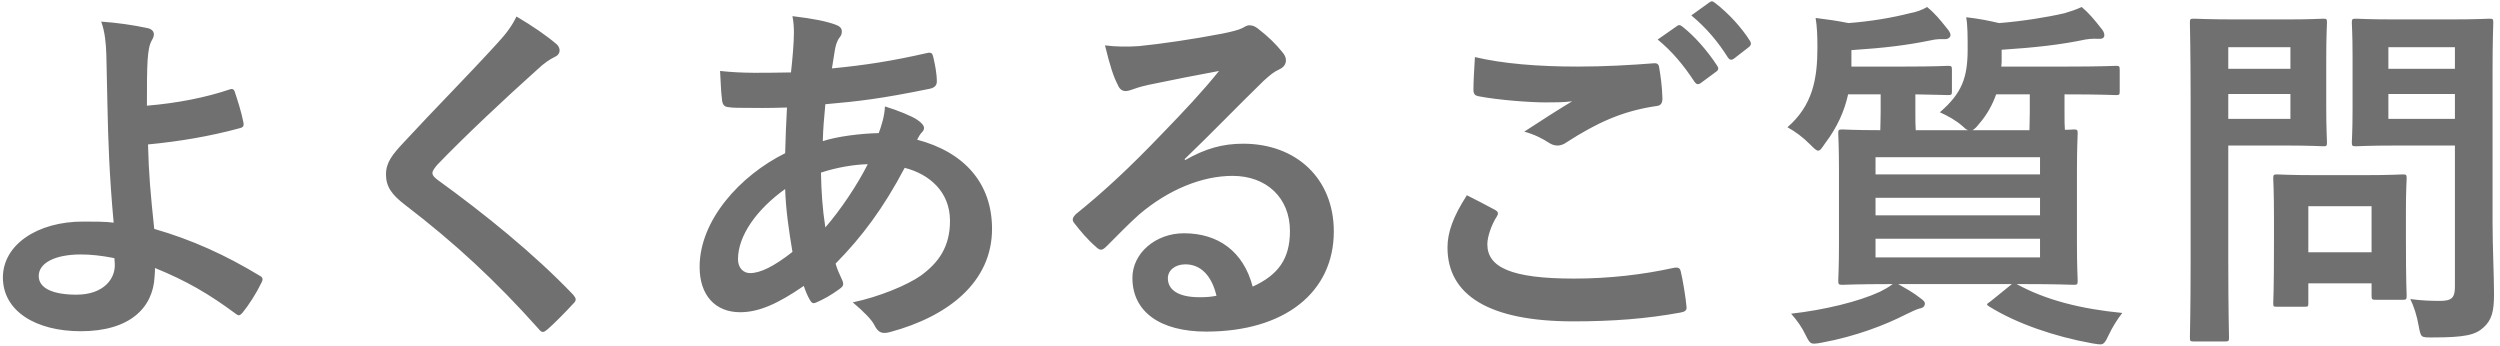 <svg width="383" height="53" viewBox="0 0 383 53" fill="none" xmlns="http://www.w3.org/2000/svg">
<path d="M22.508 16.192C22.508 13.28 22.508 10.816 22.62 9.136C22.732 7.736 22.844 6.896 23.292 6.112C23.46 5.832 23.572 5.552 23.572 5.272C23.572 4.824 23.292 4.488 22.676 4.32C20.324 3.816 17.916 3.48 15.508 3.312C16.068 4.88 16.236 6.56 16.292 8.408C16.348 11.264 16.404 14.12 16.46 16.136C16.572 21.456 16.74 26.776 17.412 34.112C16.18 33.944 14.5 33.944 12.708 33.944C5.764 33.944 0.444 37.472 0.444 42.512C0.444 47.664 5.484 50.744 12.372 50.744C19.876 50.744 23.46 47.16 23.684 42.344C23.74 41.896 23.74 41.392 23.74 41.056C28.556 43.016 32.028 45.032 36.172 48.112C36.62 48.448 36.788 48.28 37.124 47.944C38.132 46.712 39.252 44.976 40.092 43.24C40.316 42.792 40.26 42.512 39.868 42.288C34.604 39.096 29.452 36.744 23.628 35.064C23.068 29.744 22.788 26.664 22.676 22.128C27.38 21.68 32.14 20.896 36.844 19.608C37.18 19.496 37.404 19.384 37.292 18.768C37.012 17.256 36.396 15.352 35.948 14.008C35.836 13.672 35.612 13.56 35.276 13.672C31.468 14.96 27.156 15.8 22.508 16.192ZM17.58 40.328C17.748 42.68 15.9 45.144 11.7 45.144C8.172 45.144 5.932 44.192 5.932 42.288C5.932 40.272 8.452 38.984 12.372 38.984C13.94 38.984 15.508 39.152 17.524 39.544L17.58 40.328ZM79.124 2.528C78.452 3.928 77.612 5.104 76.1 6.728C71.284 11.992 66.636 16.64 61.876 21.792C60.14 23.64 59.132 24.872 59.132 26.72C59.132 28.568 59.972 29.8 62.1 31.424C69.716 37.248 75.988 43.072 82.484 50.352C82.764 50.688 82.932 50.856 83.156 50.856C83.38 50.856 83.604 50.688 83.94 50.408C84.892 49.568 86.516 47.944 87.804 46.544C88.084 46.264 88.196 46.096 88.196 45.872C88.196 45.648 88.028 45.424 87.804 45.144C81.812 38.872 74.252 32.768 66.972 27.504C66.468 27.112 66.244 26.832 66.244 26.496C66.244 26.216 66.468 25.88 66.972 25.264C71.284 20.784 77.444 15.016 82.26 10.704C83.436 9.584 84.276 9.08 84.948 8.744C85.452 8.52 85.732 8.184 85.732 7.68C85.732 7.456 85.564 7.008 85.284 6.784C83.716 5.44 81.588 3.984 79.124 2.528ZM121.404 2.472C121.572 3.368 121.628 4.152 121.628 4.992C121.628 6.56 121.404 9.08 121.18 11.096C116.98 11.152 113.9 11.264 110.316 10.872C110.428 12.44 110.428 13.896 110.596 15.128C110.652 16.08 110.988 16.36 111.604 16.416C112.276 16.528 113.172 16.528 114.796 16.528C115.748 16.528 117.26 16.584 120.564 16.472C120.452 18.6 120.34 21.064 120.284 23.472C113.396 26.888 107.18 33.72 107.18 40.888C107.18 45.256 109.588 47.832 113.396 47.832C116.252 47.832 119.164 46.544 123.14 43.8C123.42 44.64 123.7 45.312 124.092 45.984C124.428 46.544 124.652 46.544 125.212 46.264C125.996 45.928 127.284 45.256 128.572 44.304C129.132 43.912 129.356 43.632 129.02 42.904C128.628 42.008 128.292 41.392 128.012 40.384C132.044 36.296 135.348 31.872 138.596 25.712C142.348 26.664 145.54 29.352 145.54 33.832C145.54 37.864 143.748 40.272 141.06 42.232C138.988 43.688 134.676 45.48 130.644 46.32C132.436 47.832 133.556 49.008 133.948 49.792C134.564 51.024 135.18 51.192 136.412 50.856C145.316 48.448 151.98 43.184 151.98 35.064C151.98 28.064 147.724 23.304 140.5 21.4C140.78 20.896 140.948 20.56 141.228 20.28C141.452 20.056 141.564 19.832 141.564 19.608C141.564 19.272 141.228 18.824 140.556 18.376C139.772 17.816 137.588 16.92 135.572 16.304C135.516 17.872 134.956 19.496 134.62 20.392C131.876 20.448 128.236 20.896 126.052 21.624C126.108 19.664 126.22 18.32 126.444 15.968C131.54 15.52 134.956 15.128 142.348 13.616C142.964 13.504 143.524 13.224 143.524 12.496C143.524 11.264 143.244 9.864 142.964 8.688C142.852 8.184 142.684 7.96 142.012 8.128C136.58 9.36 132.604 9.976 127.452 10.48C127.62 9.528 127.732 8.688 127.9 7.68C128.012 7.064 128.18 6.28 128.684 5.664C128.908 5.384 128.964 5.16 128.964 4.768C128.964 4.32 128.628 3.984 127.956 3.76C126.556 3.256 124.652 2.864 121.404 2.472ZM126.444 34.84C125.996 31.984 125.828 29.352 125.772 26.44C128.348 25.6 130.924 25.208 132.94 25.152C131.372 28.288 128.74 32.208 126.444 34.84ZM120.284 28.96C120.396 32.208 120.844 35.232 121.404 38.592C118.548 40.832 116.476 41.84 114.908 41.84C113.9 41.84 113.06 41.056 113.06 39.712C113.06 36.072 115.972 32.04 120.284 28.96ZM181.492 24.368C185.748 20.28 189.5 16.36 193.588 12.384C194.652 11.432 195.1 11.04 196.052 10.592C196.668 10.312 197.004 9.808 197.004 9.248C197.004 8.8 196.836 8.408 196.388 7.904C195.436 6.728 194.316 5.608 192.636 4.32C192.244 4.04 191.908 3.872 191.348 3.872C191.068 3.872 190.564 4.152 190.284 4.32C189.724 4.6 188.604 4.88 187.204 5.16C182.836 6 177.908 6.728 174.492 7.064C172.812 7.176 170.964 7.176 169.284 6.952C170.068 10.144 170.572 11.712 171.244 13C171.524 13.672 171.916 13.952 172.476 13.952C172.756 13.952 173.316 13.784 173.596 13.672C174.492 13.336 175.22 13.168 175.948 13C179.42 12.272 183.396 11.488 186.756 10.872C184.18 14.064 181.548 16.864 178.076 20.448C173.036 25.712 169.172 29.296 164.804 32.824C164.356 33.272 164.188 33.664 164.524 34.112C165.42 35.288 166.652 36.744 167.828 37.752C168.164 38.088 168.444 38.256 168.668 38.256C168.948 38.256 169.228 38.032 169.62 37.64C171.3 35.96 172.868 34.336 174.492 32.88C179.028 29.016 184.18 26.944 188.828 26.944C194.036 26.944 197.62 30.304 197.62 35.4C197.62 39.656 195.828 42.12 191.908 43.912C190.508 38.536 186.644 35.736 181.38 35.736C177.012 35.736 173.484 38.816 173.484 42.568C173.484 47.776 177.74 50.8 184.796 50.8C196.78 50.8 204.34 44.808 204.34 35.456C204.34 27.392 198.628 22.016 190.452 22.016C187.316 22.016 184.684 22.744 181.548 24.536L181.492 24.368ZM186.364 45.312C185.524 45.48 184.796 45.536 183.788 45.536C180.428 45.536 178.916 44.36 178.916 42.624C178.916 41.448 179.98 40.496 181.604 40.496C183.956 40.496 185.636 42.232 186.364 45.312ZM224.724 29.912C222.596 33.216 221.756 35.624 221.756 37.92C221.756 45.2 228.084 49.232 241.02 49.232C247.068 49.232 252.22 48.84 257.428 47.888C258.1 47.776 258.436 47.552 258.38 47.048C258.268 45.648 257.764 42.624 257.484 41.56C257.372 41.056 257.092 40.888 256.308 41.056C251.716 42.064 246.564 42.68 241.132 42.68C231.5 42.68 227.86 40.944 227.86 37.416C227.86 36.296 228.476 34.448 229.316 33.16C229.596 32.712 229.54 32.432 229.036 32.152C227.58 31.368 226.18 30.64 224.724 29.912ZM225.956 8.744C225.844 10.76 225.732 12.384 225.732 13.728C225.732 14.4 225.956 14.624 226.46 14.736C229.652 15.352 234.468 15.688 236.764 15.688C237.884 15.688 239.62 15.688 240.852 15.52C238.892 16.696 236.428 18.264 233.516 20.168C235.14 20.616 236.316 21.232 237.436 21.96C237.828 22.184 238.22 22.296 238.612 22.296C239.06 22.296 239.564 22.128 240.012 21.792C244.548 18.88 248.412 17.032 253.732 16.248C254.404 16.192 254.684 15.856 254.684 15.072C254.628 13.168 254.404 11.6 254.18 10.312C254.124 9.864 253.9 9.64 253.34 9.696C249.756 9.976 245.78 10.2 241.692 10.2C235.588 10.2 230.212 9.752 225.956 8.744ZM253.956 6.056C256.14 7.848 257.932 9.976 259.612 12.552C259.892 12.944 260.172 13 260.564 12.72L262.916 10.984C263.308 10.704 263.308 10.424 263.084 10.088C261.516 7.68 259.5 5.44 257.764 4.096C257.428 3.816 257.204 3.76 256.924 3.984L253.956 6.056ZM259.108 2.36C261.404 4.264 263.196 6.392 264.708 8.8C264.932 9.136 265.212 9.304 265.66 8.968L267.9 7.232C268.348 6.896 268.292 6.56 268.068 6.224C266.836 4.264 264.82 2.024 262.748 0.456C262.412 0.176 262.244 0.12 261.908 0.344L259.108 2.36ZM293.492 19.944C293.436 19.328 293.436 18.432 293.436 17.2V14.456C296.796 14.512 298.14 14.568 298.42 14.568C298.98 14.568 299.036 14.512 299.036 13.952V10.76C299.036 10.144 298.98 10.088 298.42 10.088C298.084 10.088 296.516 10.2 291.644 10.2H283.636V7.68C288.676 7.344 292.036 6.952 295.844 6.168C296.796 5.944 297.468 6 297.972 6C298.532 6 298.812 5.664 298.812 5.384C298.812 4.992 298.532 4.656 298.252 4.32C297.188 2.976 296.404 2.024 295.228 1.072C294.5 1.52 293.548 1.856 292.596 2.024C289.964 2.696 286.772 3.256 283.188 3.536C281.564 3.2 279.996 2.976 278.148 2.752C278.372 3.984 278.428 5.552 278.428 7.288C278.428 12.104 277.7 16.136 273.836 19.496C275.068 20.168 276.188 21.008 277.308 22.128C277.924 22.744 278.26 23.08 278.54 23.08C278.876 23.08 279.1 22.688 279.604 21.96C281.508 19.44 282.572 16.976 283.132 14.456H288.116V17.2C288.116 18.432 288.06 19.328 288.06 19.944C284.14 19.944 282.572 19.832 282.292 19.832C281.676 19.832 281.62 19.888 281.62 20.448C281.62 20.84 281.732 22.464 281.732 26.16V37.304C281.732 41 281.62 42.624 281.62 42.96C281.62 43.576 281.676 43.632 282.292 43.632C282.628 43.632 284.532 43.52 289.964 43.52C289.292 44.024 288.676 44.36 288.004 44.696C284.756 46.208 279.436 47.496 274.396 48.056C275.348 49.12 276.076 50.184 276.58 51.248C277.14 52.368 277.308 52.648 277.924 52.648C278.204 52.648 278.596 52.592 279.156 52.48C284.308 51.528 288.788 49.792 291.868 48.224C292.82 47.776 293.436 47.44 294.052 47.272C294.668 47.16 294.892 46.88 294.892 46.488C294.892 46.264 294.724 46.04 294.164 45.648C293.1 44.808 291.98 44.192 290.804 43.52H308.22L304.972 46.152C304.3 46.6 304.244 46.656 304.804 46.992C308.948 49.568 314.828 51.584 320.484 52.592C321.1 52.704 321.492 52.76 321.772 52.76C322.332 52.76 322.556 52.368 323.06 51.304C323.62 50.128 324.348 48.952 325.132 47.944C318.804 47.328 313.428 45.984 308.948 43.52H309.9C315.332 43.52 317.292 43.632 317.684 43.632C318.244 43.632 318.3 43.576 318.3 42.96C318.3 42.624 318.188 41 318.188 37.304V26.16C318.188 22.464 318.3 20.84 318.3 20.448C318.3 19.888 318.244 19.832 317.684 19.832C317.516 19.832 317.068 19.888 316.34 19.888C316.284 19.272 316.284 18.376 316.284 17.144V14.456H316.508C321.94 14.456 323.844 14.568 324.18 14.568C324.684 14.568 324.74 14.512 324.74 13.952V10.76C324.74 10.144 324.684 10.088 324.18 10.088C323.844 10.088 321.94 10.2 316.508 10.2H306.596C306.596 9.976 306.652 9.752 306.652 9.528V7.624C311.804 7.288 315.78 6.84 319.476 6.056C320.428 5.888 321.1 5.944 321.716 5.944C322.22 5.944 322.388 5.664 322.388 5.384C322.388 4.992 322.164 4.656 321.884 4.32C320.82 2.976 320.092 2.08 318.916 1.072C318.076 1.464 317.236 1.744 316.284 2.024C313.652 2.64 309.788 3.256 306.26 3.536C304.58 3.144 303.18 2.864 301.22 2.64C301.444 3.816 301.444 5.552 301.444 7.568C301.444 11.936 300.548 14.288 297.188 17.2C298.42 17.76 299.652 18.432 300.66 19.328C300.996 19.664 301.22 19.832 301.5 19.944H293.492ZM312.532 39.432H287.332V36.576H312.532V39.432ZM287.332 32.992V30.304H312.532V32.992H287.332ZM312.532 24.088V26.72H287.332V24.088H312.532ZM310.964 14.456V17.144C310.964 18.432 310.908 19.328 310.908 19.944H302.172C302.452 19.832 302.788 19.496 303.18 18.992C304.412 17.592 305.252 16.024 305.812 14.456H310.964ZM381.86 10.928C381.86 6.168 381.972 3.816 381.972 3.48C381.972 2.92 381.916 2.864 381.356 2.864C381.02 2.864 379.508 2.976 375.196 2.976H367.132C362.764 2.976 361.308 2.864 360.972 2.864C360.356 2.864 360.3 2.92 360.3 3.48C360.3 3.872 360.412 5.216 360.412 8.576V16.752C360.412 20.112 360.3 21.4 360.3 21.792C360.3 22.352 360.356 22.408 360.972 22.408C361.308 22.408 362.764 22.296 367.132 22.296H376.092V43.912C376.092 45.592 375.644 46.096 373.796 46.096C372.34 46.096 370.94 46.04 369.26 45.816C369.82 46.992 370.268 48.336 370.548 49.96C370.884 51.752 370.884 51.696 372.676 51.696C377.66 51.696 379.228 51.304 380.46 50.184C381.748 49.008 382.084 47.72 382.084 45.032C382.084 42.288 381.86 37.808 381.86 33.888V10.928ZM365.9 18.208V14.4H376.092V18.208H365.9ZM376.092 7.232V10.536H365.9V7.232H376.092ZM342.66 2.976C338.572 2.976 336.5 2.864 336.108 2.864C335.548 2.864 335.492 2.92 335.492 3.48C335.492 3.872 335.604 7.792 335.604 15.52V39.768C335.604 47.496 335.492 51.304 335.492 51.696C335.492 52.256 335.548 52.312 336.108 52.312H340.868C341.428 52.312 341.484 52.256 341.484 51.696C341.484 51.304 341.372 47.496 341.372 39.768V22.296H350.332C353.972 22.296 355.596 22.408 355.932 22.408C356.436 22.408 356.492 22.352 356.492 21.792C356.492 21.456 356.38 19.776 356.38 16.304V9.024C356.38 5.496 356.492 3.816 356.492 3.48C356.492 2.92 356.436 2.864 355.932 2.864C355.596 2.864 353.972 2.976 350.332 2.976H342.66ZM350.892 18.208H341.372V14.4H350.892V18.208ZM350.892 7.232V10.536H341.372V7.232H350.892ZM352.964 46.992C353.58 46.992 353.636 46.992 353.636 46.432V43.408H363.324V45.256C363.324 45.872 363.38 45.928 363.996 45.928H368.084C368.644 45.928 368.7 45.872 368.7 45.256C368.7 44.92 368.588 43.576 368.588 36.52V32.208C368.588 29.128 368.7 27.672 368.7 27.336C368.7 26.776 368.644 26.72 368.084 26.72C367.692 26.72 366.348 26.832 362.148 26.832H354.812C350.612 26.832 349.268 26.72 348.876 26.72C348.316 26.72 348.26 26.776 348.26 27.336C348.26 27.728 348.372 29.184 348.372 33.272V37.304C348.372 44.696 348.26 46.096 348.26 46.432C348.26 46.992 348.316 46.992 348.876 46.992H352.964ZM353.636 31.592H363.324V38.648H353.636V31.592Z" fill="#707070"/>
</svg>
